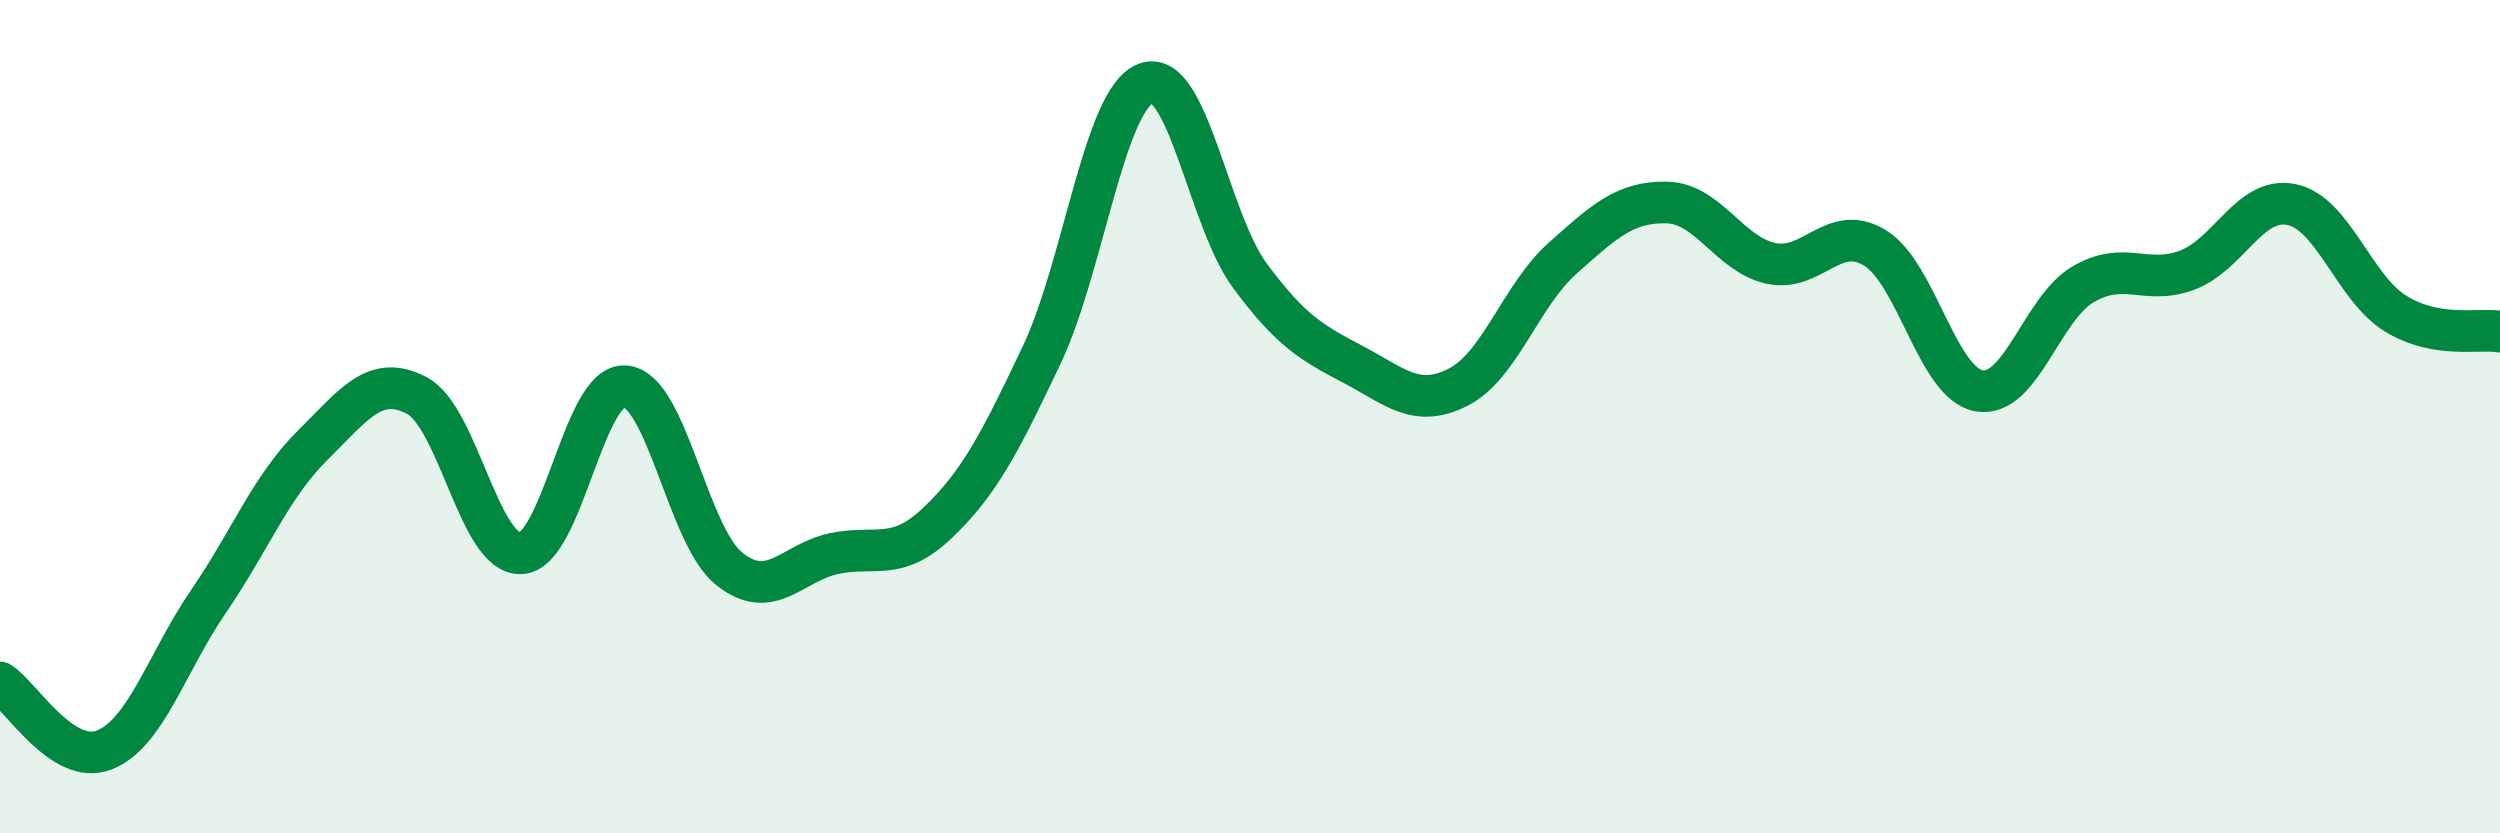 
    <svg width="60" height="20" viewBox="0 0 60 20" xmlns="http://www.w3.org/2000/svg">
      <path
        d="M 0,16.38 C 0.5,16.7 1.5,18.39 2.5,18 C 3.5,17.61 4,15.9 5,14.44 C 6,12.98 6.5,11.68 7.5,10.69 C 8.5,9.7 9,8.97 10,9.49 C 11,10.01 11.5,13.32 12.5,13.28 C 13.5,13.24 14,9.2 15,9.27 C 16,9.34 16.5,12.85 17.5,13.65 C 18.5,14.45 19,13.51 20,13.29 C 21,13.07 21.5,13.5 22.5,12.55 C 23.5,11.6 24,10.63 25,8.52 C 26,6.41 26.5,2.38 27.5,2 C 28.5,1.62 29,5.27 30,6.62 C 31,7.97 31.5,8.23 32.5,8.76 C 33.5,9.29 34,9.8 35,9.29 C 36,8.78 36.5,7.09 37.5,6.2 C 38.5,5.31 39,4.84 40,4.86 C 41,4.88 41.5,6.1 42.5,6.32 C 43.5,6.54 44,5.34 45,5.95 C 46,6.56 46.5,9.21 47.5,9.38 C 48.5,9.55 49,7.4 50,6.82 C 51,6.24 51.5,6.86 52.5,6.48 C 53.5,6.1 54,4.7 55,4.91 C 56,5.12 56.5,6.92 57.5,7.53 C 58.5,8.14 59.5,7.87 60,7.96L60 20L0 20Z"
        fill="#008740"
        opacity="0.1"
        stroke-linecap="round"
        stroke-linejoin="round"
      />
      <path
        d="M 0,16.38 C 0.5,16.7 1.5,18.39 2.5,18 C 3.5,17.61 4,15.9 5,14.44 C 6,12.98 6.5,11.68 7.5,10.69 C 8.5,9.7 9,8.97 10,9.49 C 11,10.01 11.5,13.32 12.5,13.28 C 13.5,13.24 14,9.2 15,9.27 C 16,9.34 16.5,12.85 17.5,13.65 C 18.5,14.45 19,13.51 20,13.29 C 21,13.07 21.5,13.5 22.5,12.55 C 23.5,11.6 24,10.63 25,8.52 C 26,6.41 26.5,2.38 27.5,2 C 28.5,1.62 29,5.27 30,6.62 C 31,7.97 31.5,8.23 32.5,8.76 C 33.5,9.29 34,9.8 35,9.29 C 36,8.78 36.5,7.09 37.5,6.2 C 38.5,5.31 39,4.84 40,4.86 C 41,4.88 41.5,6.1 42.5,6.32 C 43.5,6.54 44,5.34 45,5.95 C 46,6.56 46.5,9.21 47.5,9.38 C 48.5,9.55 49,7.4 50,6.82 C 51,6.24 51.5,6.86 52.5,6.48 C 53.5,6.1 54,4.7 55,4.91 C 56,5.12 56.5,6.92 57.5,7.53 C 58.5,8.14 59.5,7.87 60,7.96"
        stroke="#008740"
        stroke-width="1"
        fill="none"
        stroke-linecap="round"
        stroke-linejoin="round"
      />
    </svg>
  